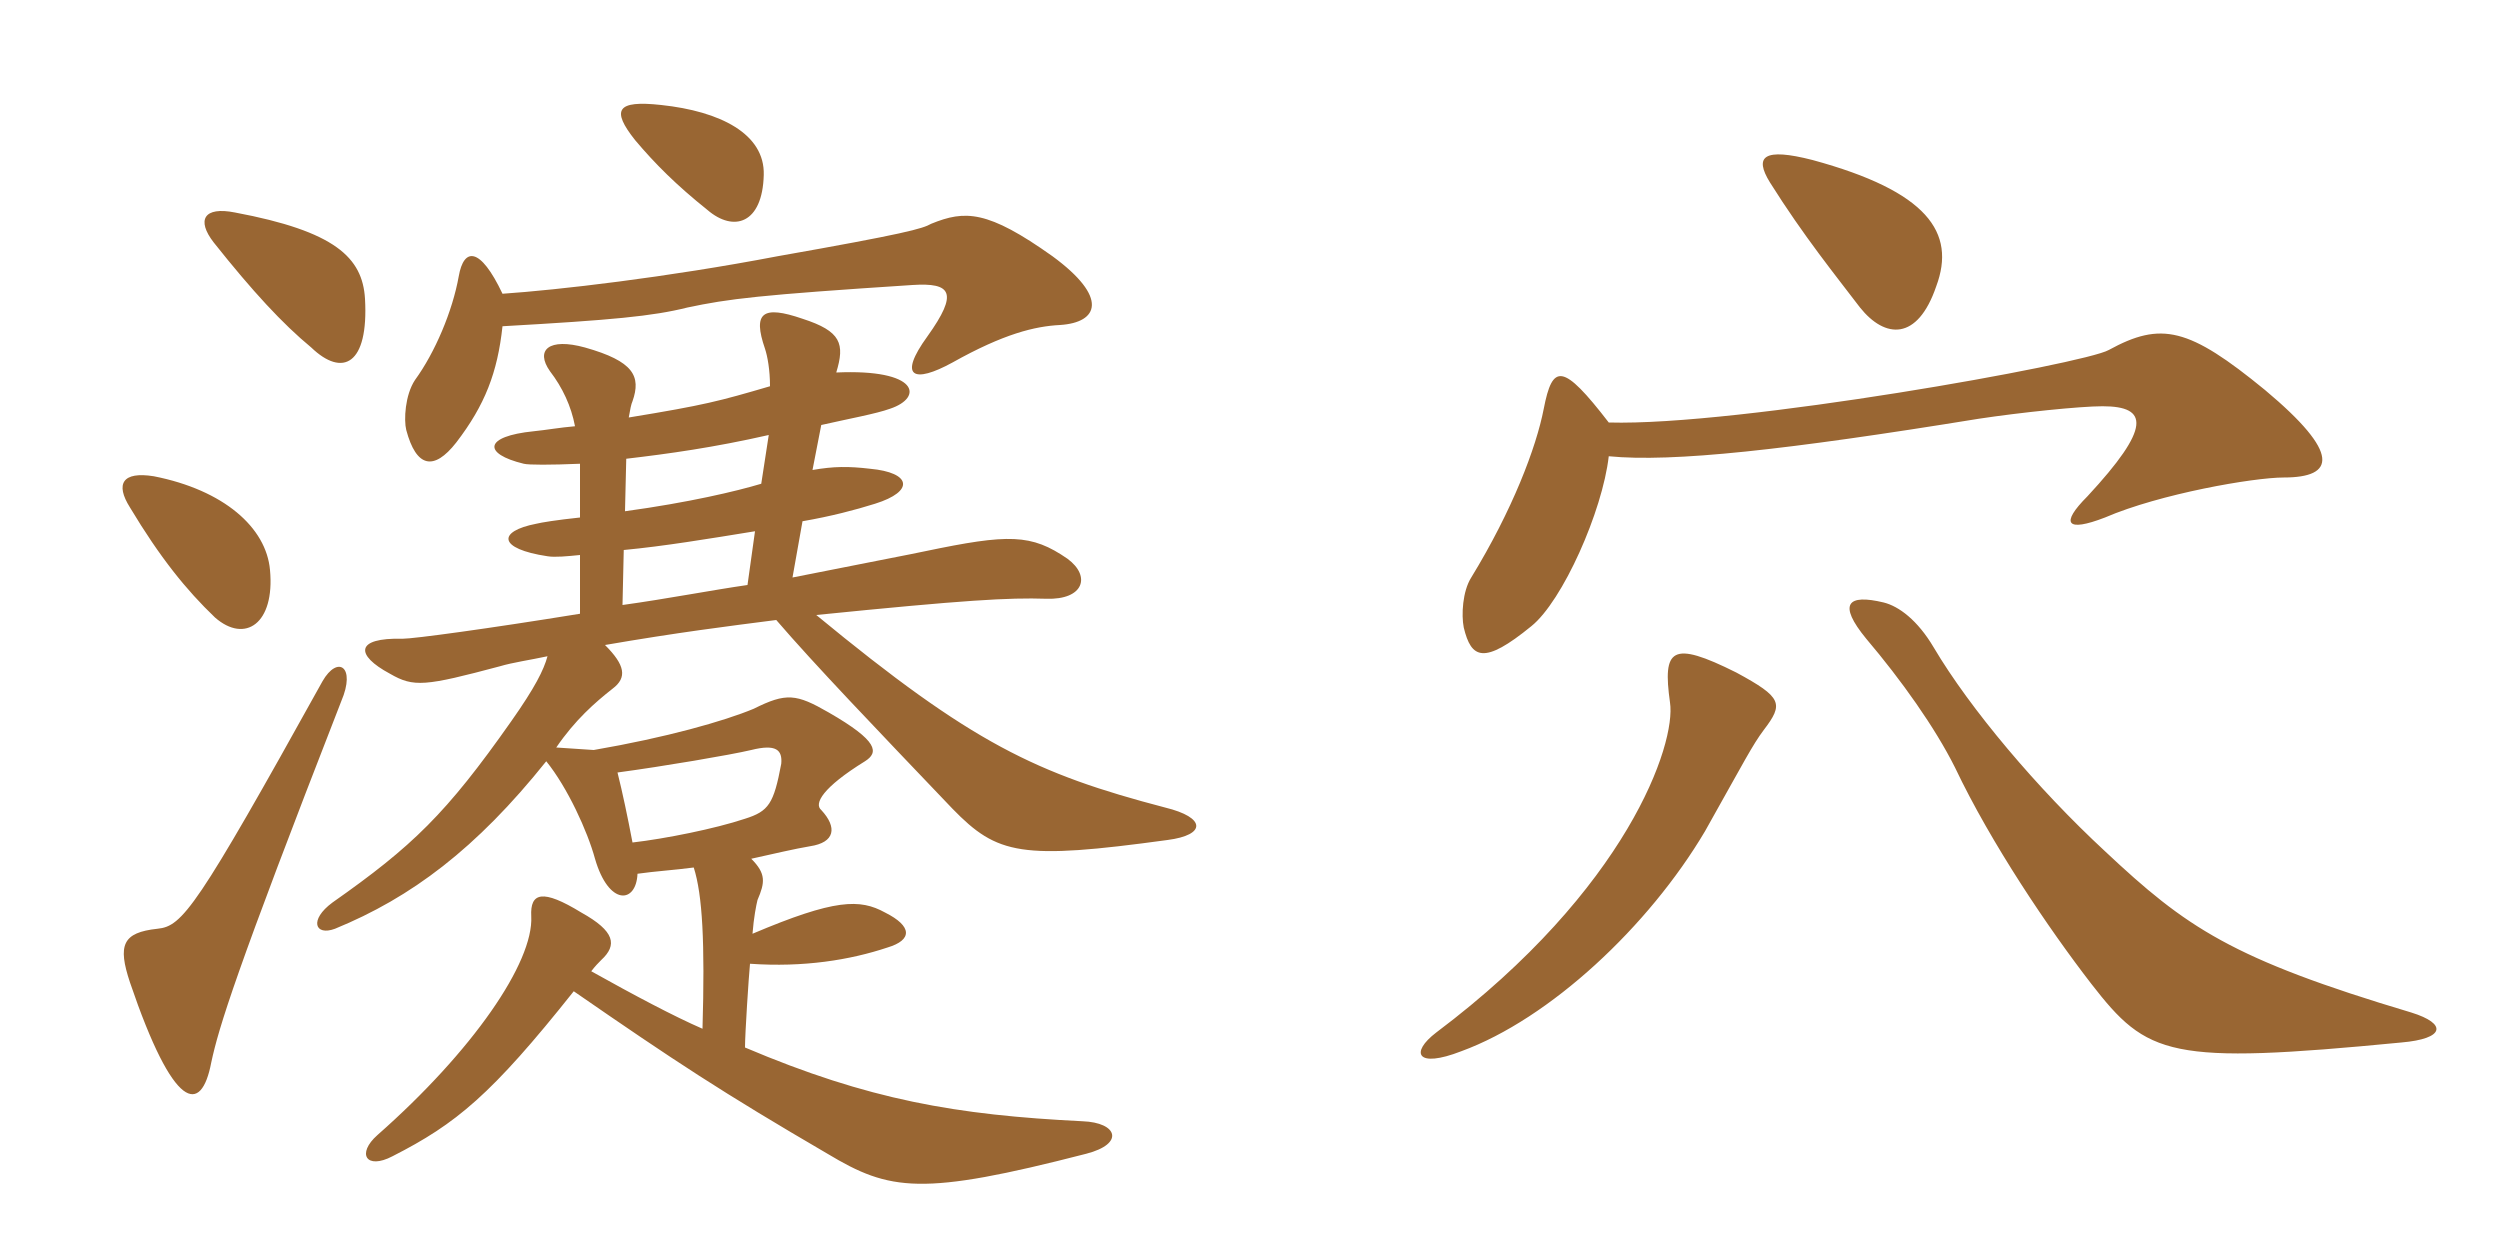<svg xmlns="http://www.w3.org/2000/svg" xmlns:xlink="http://www.w3.org/1999/xlink" width="300" height="150"><path fill="#996633" padding="10" d="M74.70 72.60L74.85 66C79.65 65.55 85.05 64.65 90.60 63.75L89.70 70.20C85.50 70.80 80.10 71.85 74.70 72.60ZM75.15 55.05C80.25 54.45 85.65 53.70 92.25 52.20L91.35 58.05C88.35 58.95 82.65 60.30 75 61.35ZM91.65 21C91.80 16.05 86.40 13.35 79.35 12.60C73.95 12 73.35 13.20 76.20 16.80C78.60 19.65 81.15 22.20 84.90 25.20C88.05 27.90 91.50 26.85 91.65 21ZM60.30 39.15C73.50 38.40 78.30 37.95 82.50 36.90C87.45 35.85 91.05 35.40 109.50 34.20C114.15 33.90 115.05 35.10 111.30 40.35C107.70 45.30 109.65 46.05 114.30 43.50C120.45 40.05 124.20 39.15 127.20 39C131.85 38.70 133.05 35.70 126.30 30.75C118.50 25.20 115.80 25.20 111.75 26.85C110.70 27.45 108.60 28.05 93.30 30.75C79.95 33.30 66.90 34.80 60.30 35.25C57.60 29.55 55.65 29.70 55.05 33.15C54.30 37.35 52.20 42.30 49.80 45.60C48.60 47.40 48.45 50.40 48.75 51.60C49.95 56.10 52.05 56.55 54.75 53.10C58.20 48.60 59.70 44.70 60.30 39.15ZM76.50 104.85C78.60 104.55 81 104.40 83.25 104.10C84.30 107.40 84.60 113.10 84.30 123.45C80.85 121.95 76.05 119.40 70.95 116.55C71.40 115.95 71.85 115.50 72.15 115.20C74.10 113.40 73.80 111.75 69.75 109.50C65.10 106.65 63.60 107.10 63.75 109.95C64.05 115.50 56.70 126.15 45.30 136.20C42.75 138.45 43.95 140.40 47.10 138.75C54.75 134.85 58.95 131.40 68.85 118.95C81 127.35 86.70 131.10 99.30 138.45C106.80 142.95 110.55 143.55 130.35 138.45C135 137.25 134.10 134.70 129.90 134.55C114.75 133.80 104.25 132 89.40 125.70C89.40 124.05 89.85 117.15 90 115.65C96.45 116.10 102 115.20 106.50 113.70C109.50 112.80 109.50 111.15 106.20 109.50C103.20 107.85 100.20 107.85 90.30 112.05C90.45 110.10 90.75 108.60 90.90 108C91.80 105.90 91.95 104.85 90.15 103.05C92.85 102.45 95.40 101.85 97.20 101.55C100.20 101.10 100.50 99.30 98.55 97.20C97.65 96.45 98.70 94.50 103.80 91.35C105.45 90.30 105.45 88.95 99.45 85.50C95.55 83.25 94.35 83.10 90.45 85.05C86.85 86.55 79.95 88.50 71.25 90L66.75 89.70C69 86.40 71.40 84.30 73.50 82.65C75.30 81.30 75 79.80 72.60 77.40C81.30 75.90 87.30 75.15 93.15 74.40C97.80 79.80 104.85 87.15 114.30 97.05C119.70 102.60 122.55 103.20 140.10 100.80C144.75 100.20 144.75 98.10 139.80 96.90C124.35 92.85 116.70 89.25 97.95 73.80C115.80 72 121.05 71.70 125.55 71.85C130.05 72 130.95 69.15 128.10 67.05C123.75 64.05 121.05 64.05 111 66.15C110.40 66.30 101.85 67.95 95.10 69.30L96.30 62.55C99.75 61.95 102.60 61.20 105 60.45C109.80 58.95 109.35 56.70 104.40 56.25C101.85 55.95 100.05 55.95 97.50 56.40L98.55 51C101.85 50.25 105.15 49.65 106.80 49.05C110.85 47.70 110.25 44.25 100.35 44.70C101.40 41.25 100.95 39.75 96.30 38.25C91.50 36.60 90.30 37.50 91.80 41.85C92.10 42.75 92.40 44.40 92.40 46.35C86.25 48.15 84.60 48.60 75.45 50.10C75.60 49.20 75.75 48.45 75.90 48.15C76.95 45.15 76.05 43.35 70.20 41.70C65.85 40.50 64.20 42 66 44.55C67.50 46.50 68.55 48.75 69 51.15C67.20 51.30 65.55 51.60 64.05 51.75C58.05 52.35 57.90 54.45 62.85 55.65C63.45 55.80 66 55.80 69.60 55.65L69.60 62.10C66.75 62.40 64.95 62.70 64.35 62.85C59.70 63.75 59.70 65.85 65.70 66.75C66.60 66.90 68.10 66.75 69.60 66.60L69.60 73.65C58.50 75.45 49.65 76.65 48.30 76.65C42.60 76.50 42.60 78.60 46.80 80.85C49.65 82.50 51 82.35 60 79.95C61.50 79.50 63.60 79.20 65.70 78.75C65.25 80.40 64.20 82.50 61.35 86.55C53.55 97.65 49.50 101.55 39.90 108.30C37.05 110.40 37.80 112.35 40.20 111.45C49.35 107.70 57.15 101.85 65.55 91.35C68.10 94.50 70.50 99.75 71.40 103.05C73.05 108.75 76.35 108.45 76.50 104.85ZM74.10 92.70C79.65 91.95 87.60 90.60 90.15 90C93.15 89.25 93.90 90 93.75 91.65C92.85 96.45 92.25 97.35 89.40 98.25C85.80 99.45 79.80 100.65 75.90 101.10C75.30 97.95 74.70 95.10 74.10 92.70ZM40.95 84.15C42.75 79.95 40.50 78.60 38.70 81.75C23.55 109.05 21.90 111.15 18.90 111.45C14.70 111.90 14.10 113.40 15.60 117.90C20.85 133.35 24.15 133.80 25.35 127.50C26.25 123.30 28.20 116.85 40.95 84.15ZM32.40 68.40C31.95 63.30 26.85 58.80 18.45 57.15C14.70 56.55 13.80 58.05 15.60 60.90C19.20 66.90 22.35 70.80 25.80 74.10C29.40 77.25 33 74.85 32.40 68.40ZM43.80 35.85C43.50 30.90 40.20 27.75 28.20 25.50C24.45 24.75 23.55 26.40 25.65 29.10C30.30 34.95 33.90 38.85 37.35 41.70C41.10 45.30 44.25 43.80 43.80 35.85ZM232.35 34.35C234.75 27.90 231.30 22.95 217.50 19.20C211.65 17.70 210.45 18.75 212.40 21.90C216.45 28.35 220.35 33.15 223.20 36.90C226.20 40.65 230.10 40.95 232.35 34.35ZM274.05 57.30C280.20 57.30 280.95 54.45 271.80 46.80C262.65 39.30 259.35 38.55 253.05 42C250.20 43.65 208.50 51.15 193.05 50.70C187.50 43.50 186.30 43.65 185.25 49.05C184.35 53.70 181.50 61.20 176.55 69.30C175.50 70.95 175.35 73.80 175.65 75.30C176.55 79.05 178.05 79.80 183.75 75.15C187.50 72.15 192.30 61.35 193.05 54.75C200.70 55.50 214.35 54 237.45 50.25C242.40 49.50 249.60 48.75 252.30 48.75C257.85 48.75 258.15 51.30 250.50 59.55C247.20 62.85 247.95 63.90 252.60 62.10C259.20 59.25 270.45 57.30 274.05 57.30ZM289.35 121.50C267.75 115.05 262.35 111.30 252.60 102.15C244.50 94.65 236.40 85.05 232.05 77.70C230.10 74.40 227.85 72.75 226.05 72.30C221.70 71.25 220.50 72.45 223.95 76.65C228.15 81.60 232.20 87.30 234.60 92.10C238.95 101.25 245.85 111.45 250.95 118.05C257.70 126.75 260.25 127.80 288.15 125.10C293.40 124.65 293.70 122.85 289.35 121.50ZM211.65 87.60C214.05 84.45 213.90 83.70 208.35 80.70C200.55 76.80 199.50 77.85 200.40 84.30C201.15 89.25 195.30 106.65 172.35 123.90C169.20 126.30 169.95 128.25 175.35 126.15C186 122.25 197.85 111.15 204.60 99.75C209.40 91.20 210.30 89.40 211.65 87.60Z"/></svg>